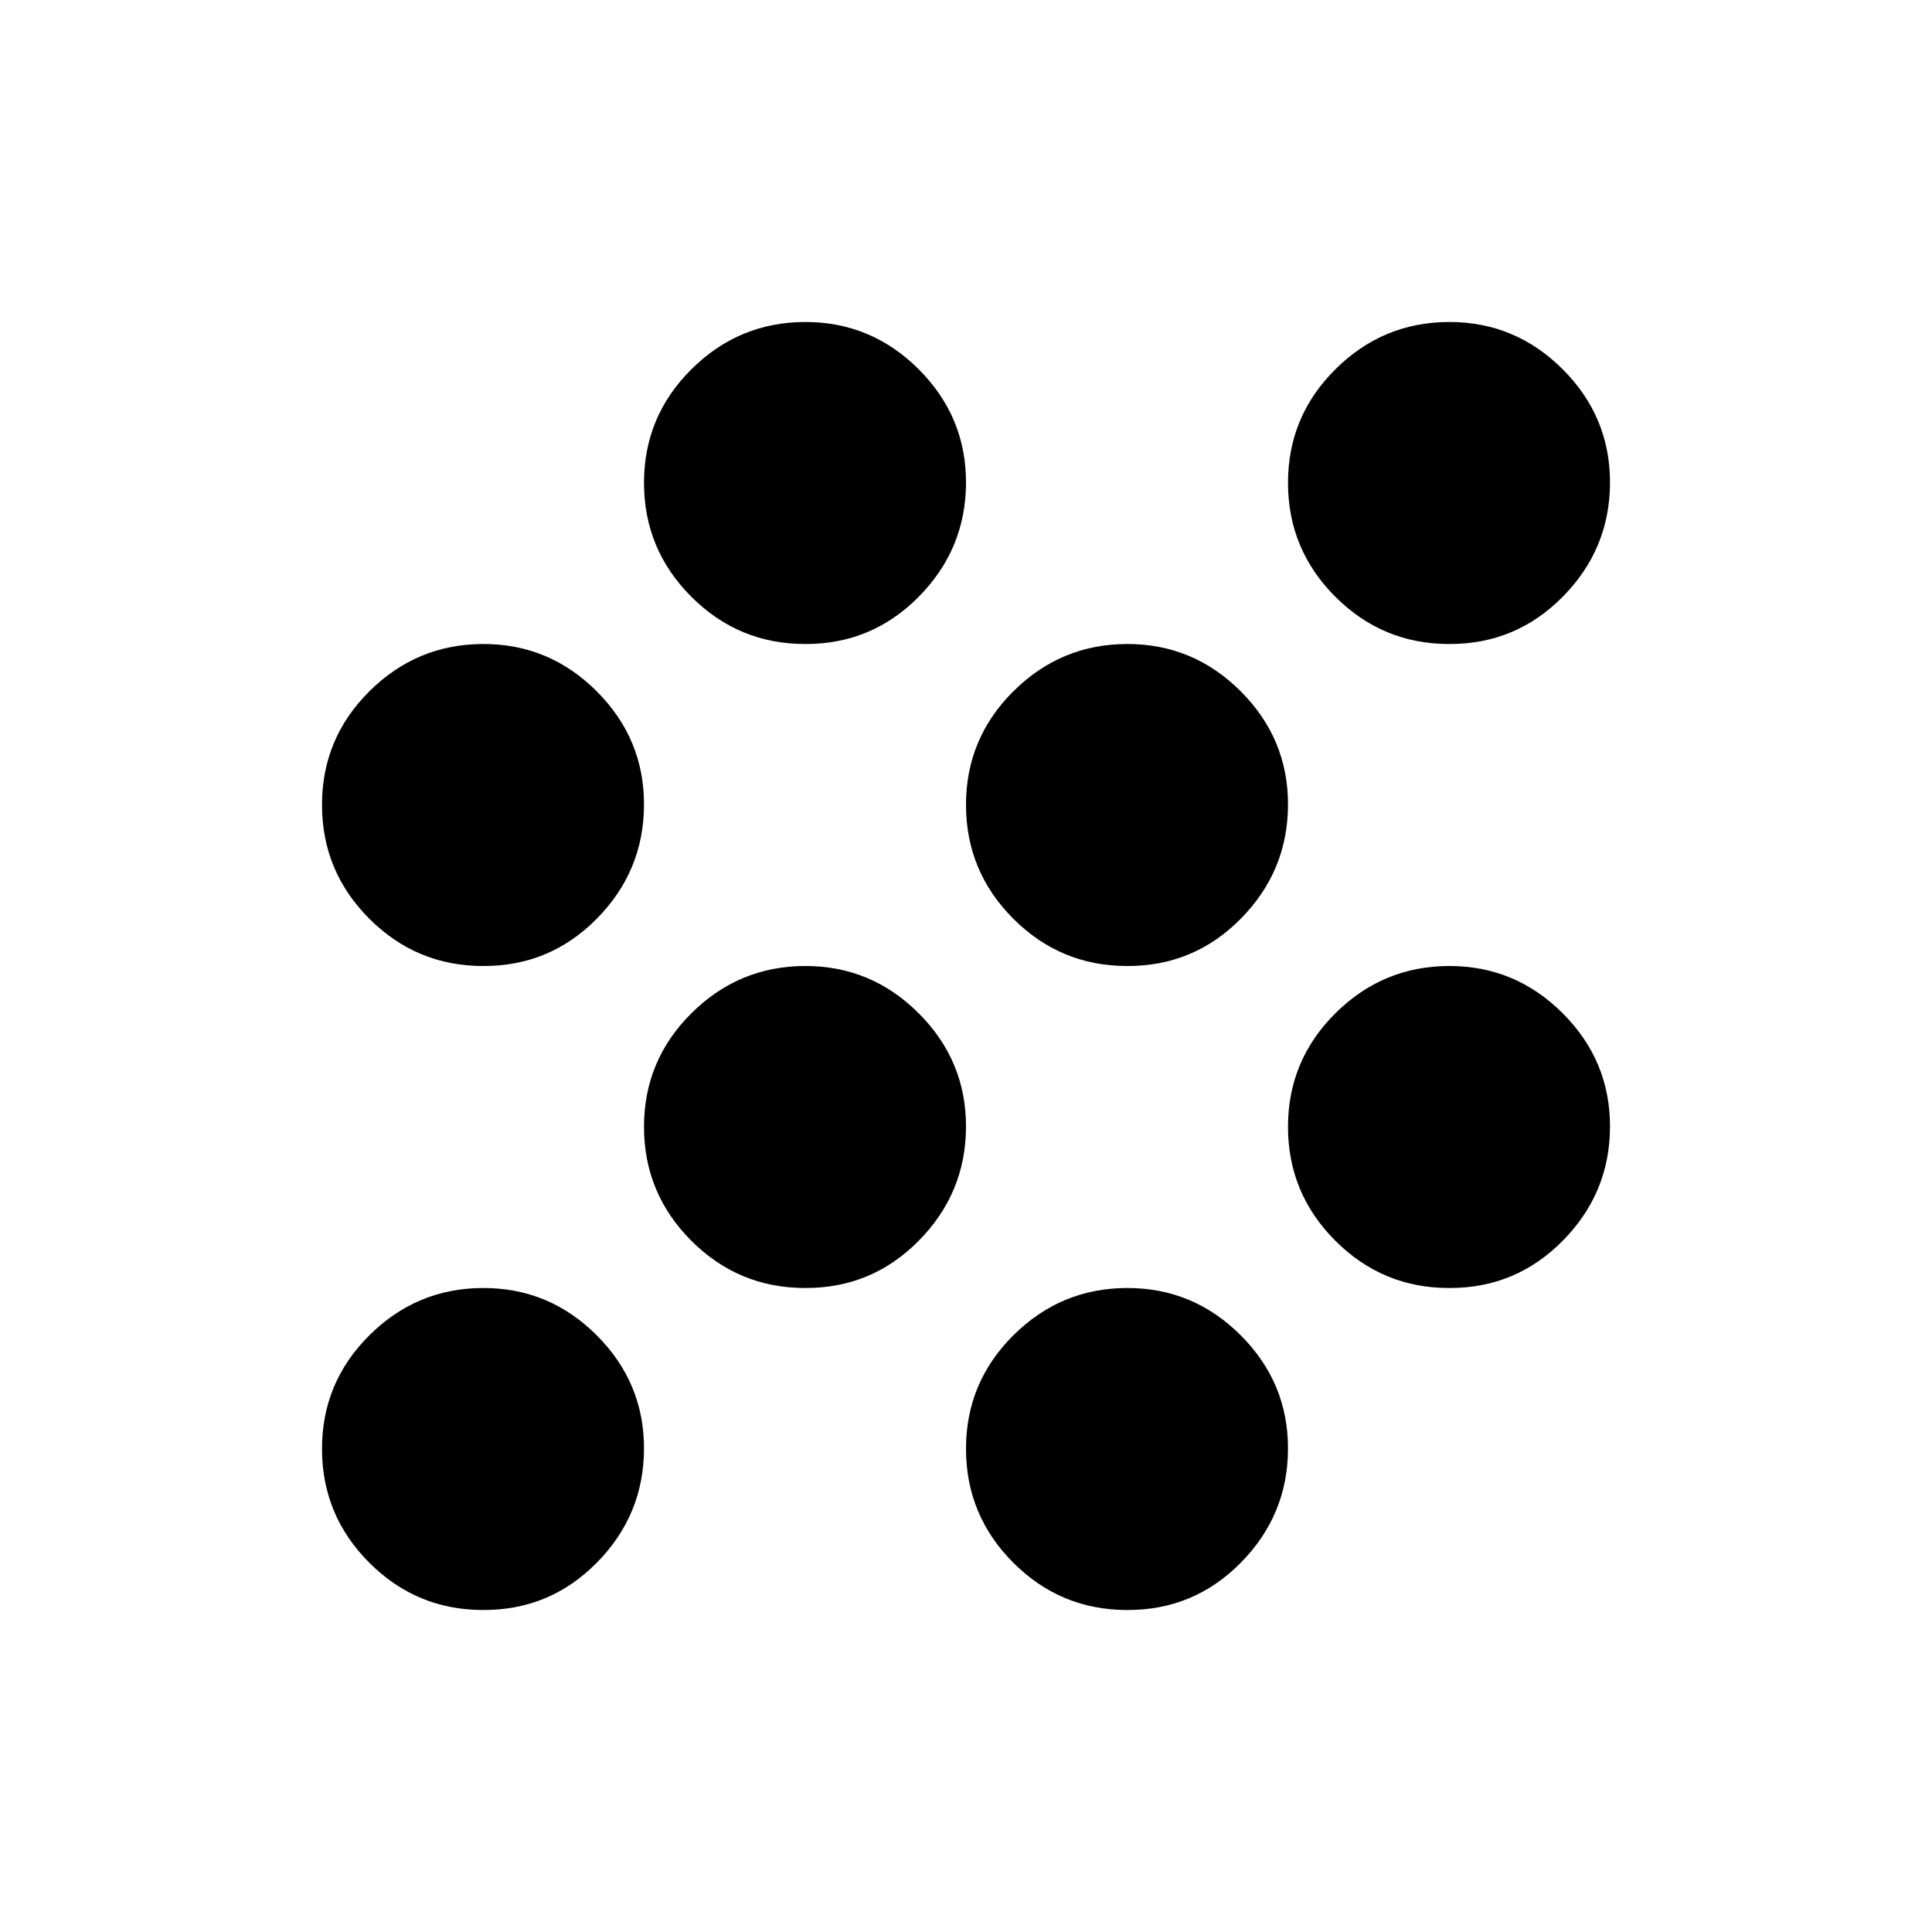 <?xml version="1.0" encoding="utf-8"?>
<!-- Generator: www.svgicons.com -->
<svg xmlns="http://www.w3.org/2000/svg" width="800" height="800" viewBox="0 0 24 24">
<path fill="currentColor" d="M6 20q-.825 0-1.412-.587T4 18t.588-1.412T6 16t1.413.588T8 18t-.587 1.413T6 20m8 0q-.825 0-1.412-.587T12 18t.588-1.412T14 16t1.413.588T16 18t-.587 1.413T14 20m-4-4q-.825 0-1.412-.587T8 14t.588-1.412T10 12t1.413.588T12 14t-.587 1.413T10 16m8 0q-.825 0-1.412-.587T16 14t.588-1.412T18 12t1.413.588T20 14t-.587 1.413T18 16M6 12q-.825 0-1.412-.587T4 10t.588-1.412T6 8t1.413.588T8 10t-.587 1.413T6 12m8 0q-.825 0-1.412-.587T12 10t.588-1.412T14 8t1.413.588T16 10t-.587 1.413T14 12m-4-4q-.825 0-1.412-.587T8 6t.588-1.412T10 4t1.413.588T12 6t-.587 1.413T10 8m8 0q-.825 0-1.412-.587T16 6t.588-1.412T18 4t1.413.588T20 6t-.587 1.413T18 8"/>
</svg>